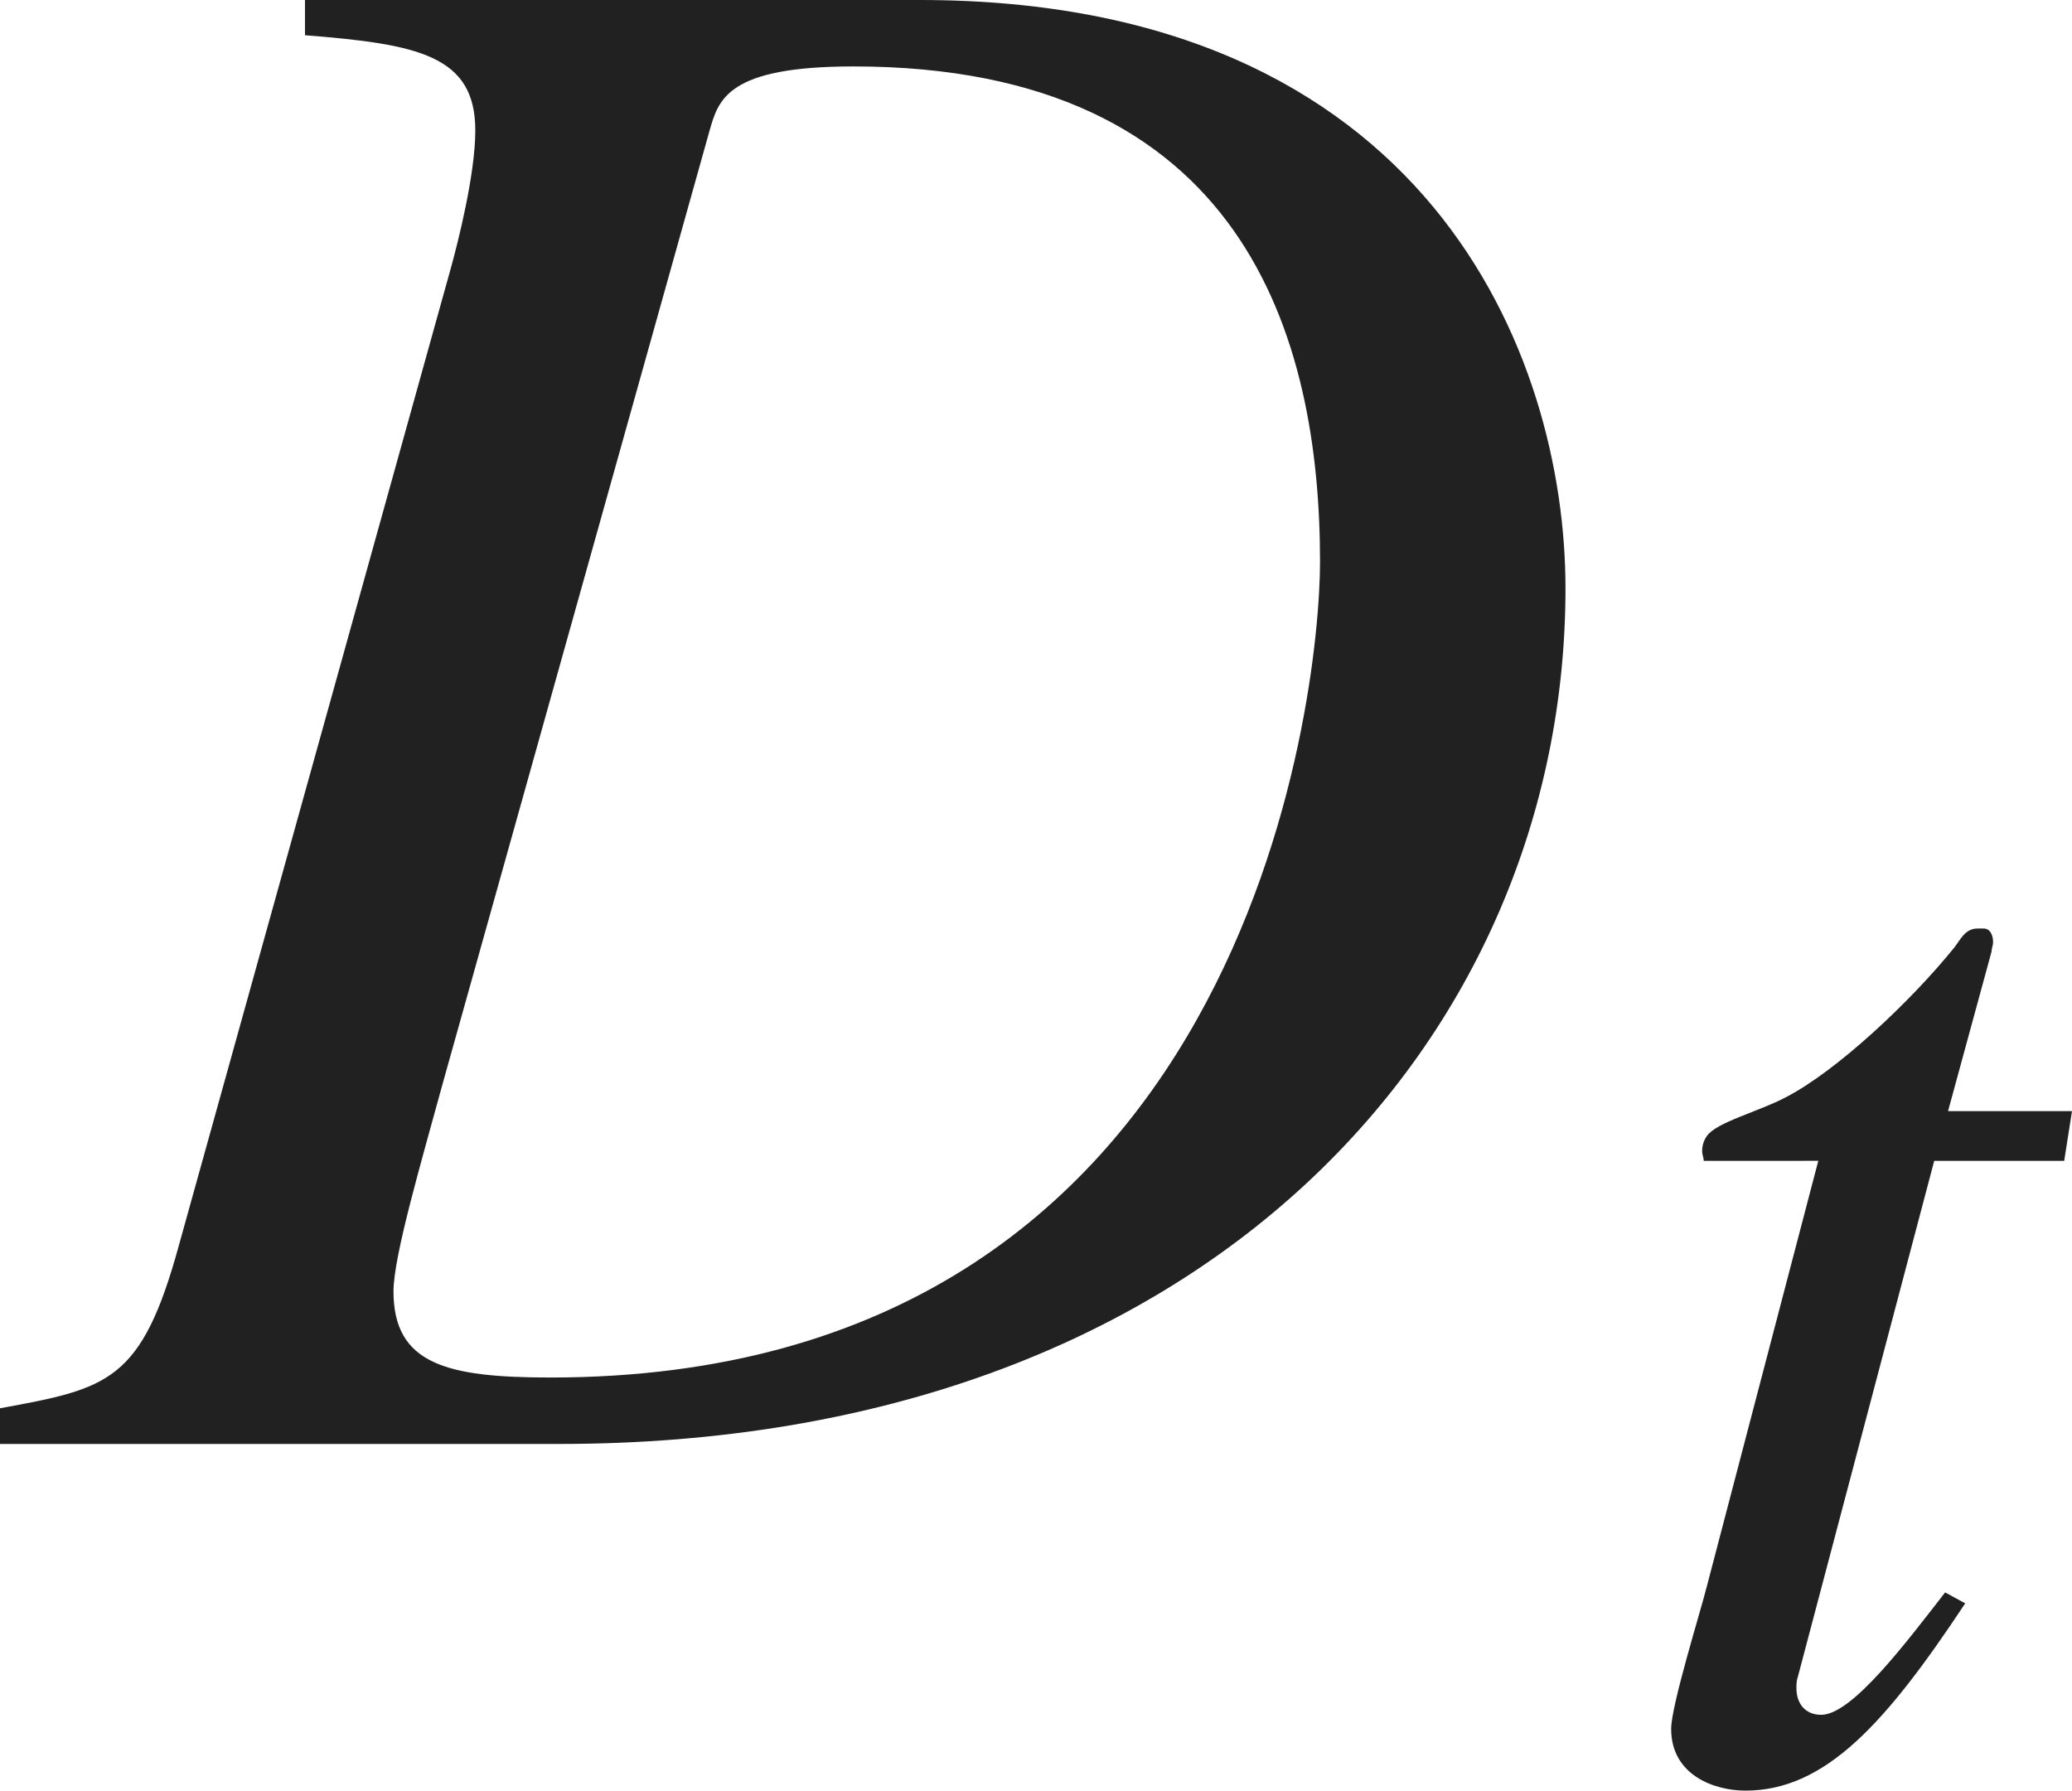 <?xml version="1.0" encoding="iso-8859-1"?>
<!-- Generator: Adobe Illustrator 26.5.3, SVG Export Plug-In . SVG Version: 6.00 Build 0)  -->
<svg version="1.1" id="&#x30EC;&#x30A4;&#x30E4;&#x30FC;_1"
	 xmlns="http://www.w3.org/2000/svg" xmlns:xlink="http://www.w3.org/1999/xlink" x="0px" y="0px" viewBox="0 0 9.294 8.032"
	 style="enable-background:new 0 0 9.294 8.032;" xml:space="preserve" preserveAspectRatio="xMinYMin meet">
<g>
	<path style="fill:#212121;" d="M1.369,0h2.757c2.281,0,2.896,1.597,2.896,2.639c0,2.003-1.597,3.838-4.513,3.838H0V6.317
		c0.486-0.089,0.635-0.118,0.803-0.733L2.023,1.2c0.03-0.109,0.109-0.417,0.109-0.615c0-0.337-0.258-0.387-0.764-0.427V0z
		 M1.983,4.87C1.894,5.197,1.765,5.634,1.765,5.792c0,0.327,0.238,0.387,0.704,0.387c3.125,0,3.452-3.055,3.452-3.659
		c0-1.002-0.337-2.222-2.093-2.222c-0.565,0-0.605,0.148-0.645,0.287L1.983,4.87z"/>
</g>
<g>
	<path style="fill:#212121;" d="M9.259,5.207H8.676L8.065,7.519C8.058,7.539,8.058,7.554,8.058,7.574
		c0,0.062,0.035,0.118,0.111,0.118c0.139,0,0.382-0.326,0.556-0.549l0.09,0.049c-0.354,0.534-0.625,0.84-0.986,0.84
		c-0.139,0-0.333-0.069-0.333-0.277c0-0.104,0.132-0.527,0.16-0.639l0.5-1.909H7.642c0-0.015-0.007-0.028-0.007-0.042
		c0-0.027,0.007-0.049,0.021-0.069c0.042-0.062,0.236-0.111,0.354-0.174c0.229-0.118,0.562-0.431,0.757-0.673
		C8.794,4.214,8.815,4.165,8.87,4.165h0.028c0.028,0,0.042,0.028,0.042,0.062c0,0.014-0.007,0.028-0.007,0.042L8.738,4.984h0.556
		L9.259,5.207z"/>
</g>
</svg>
